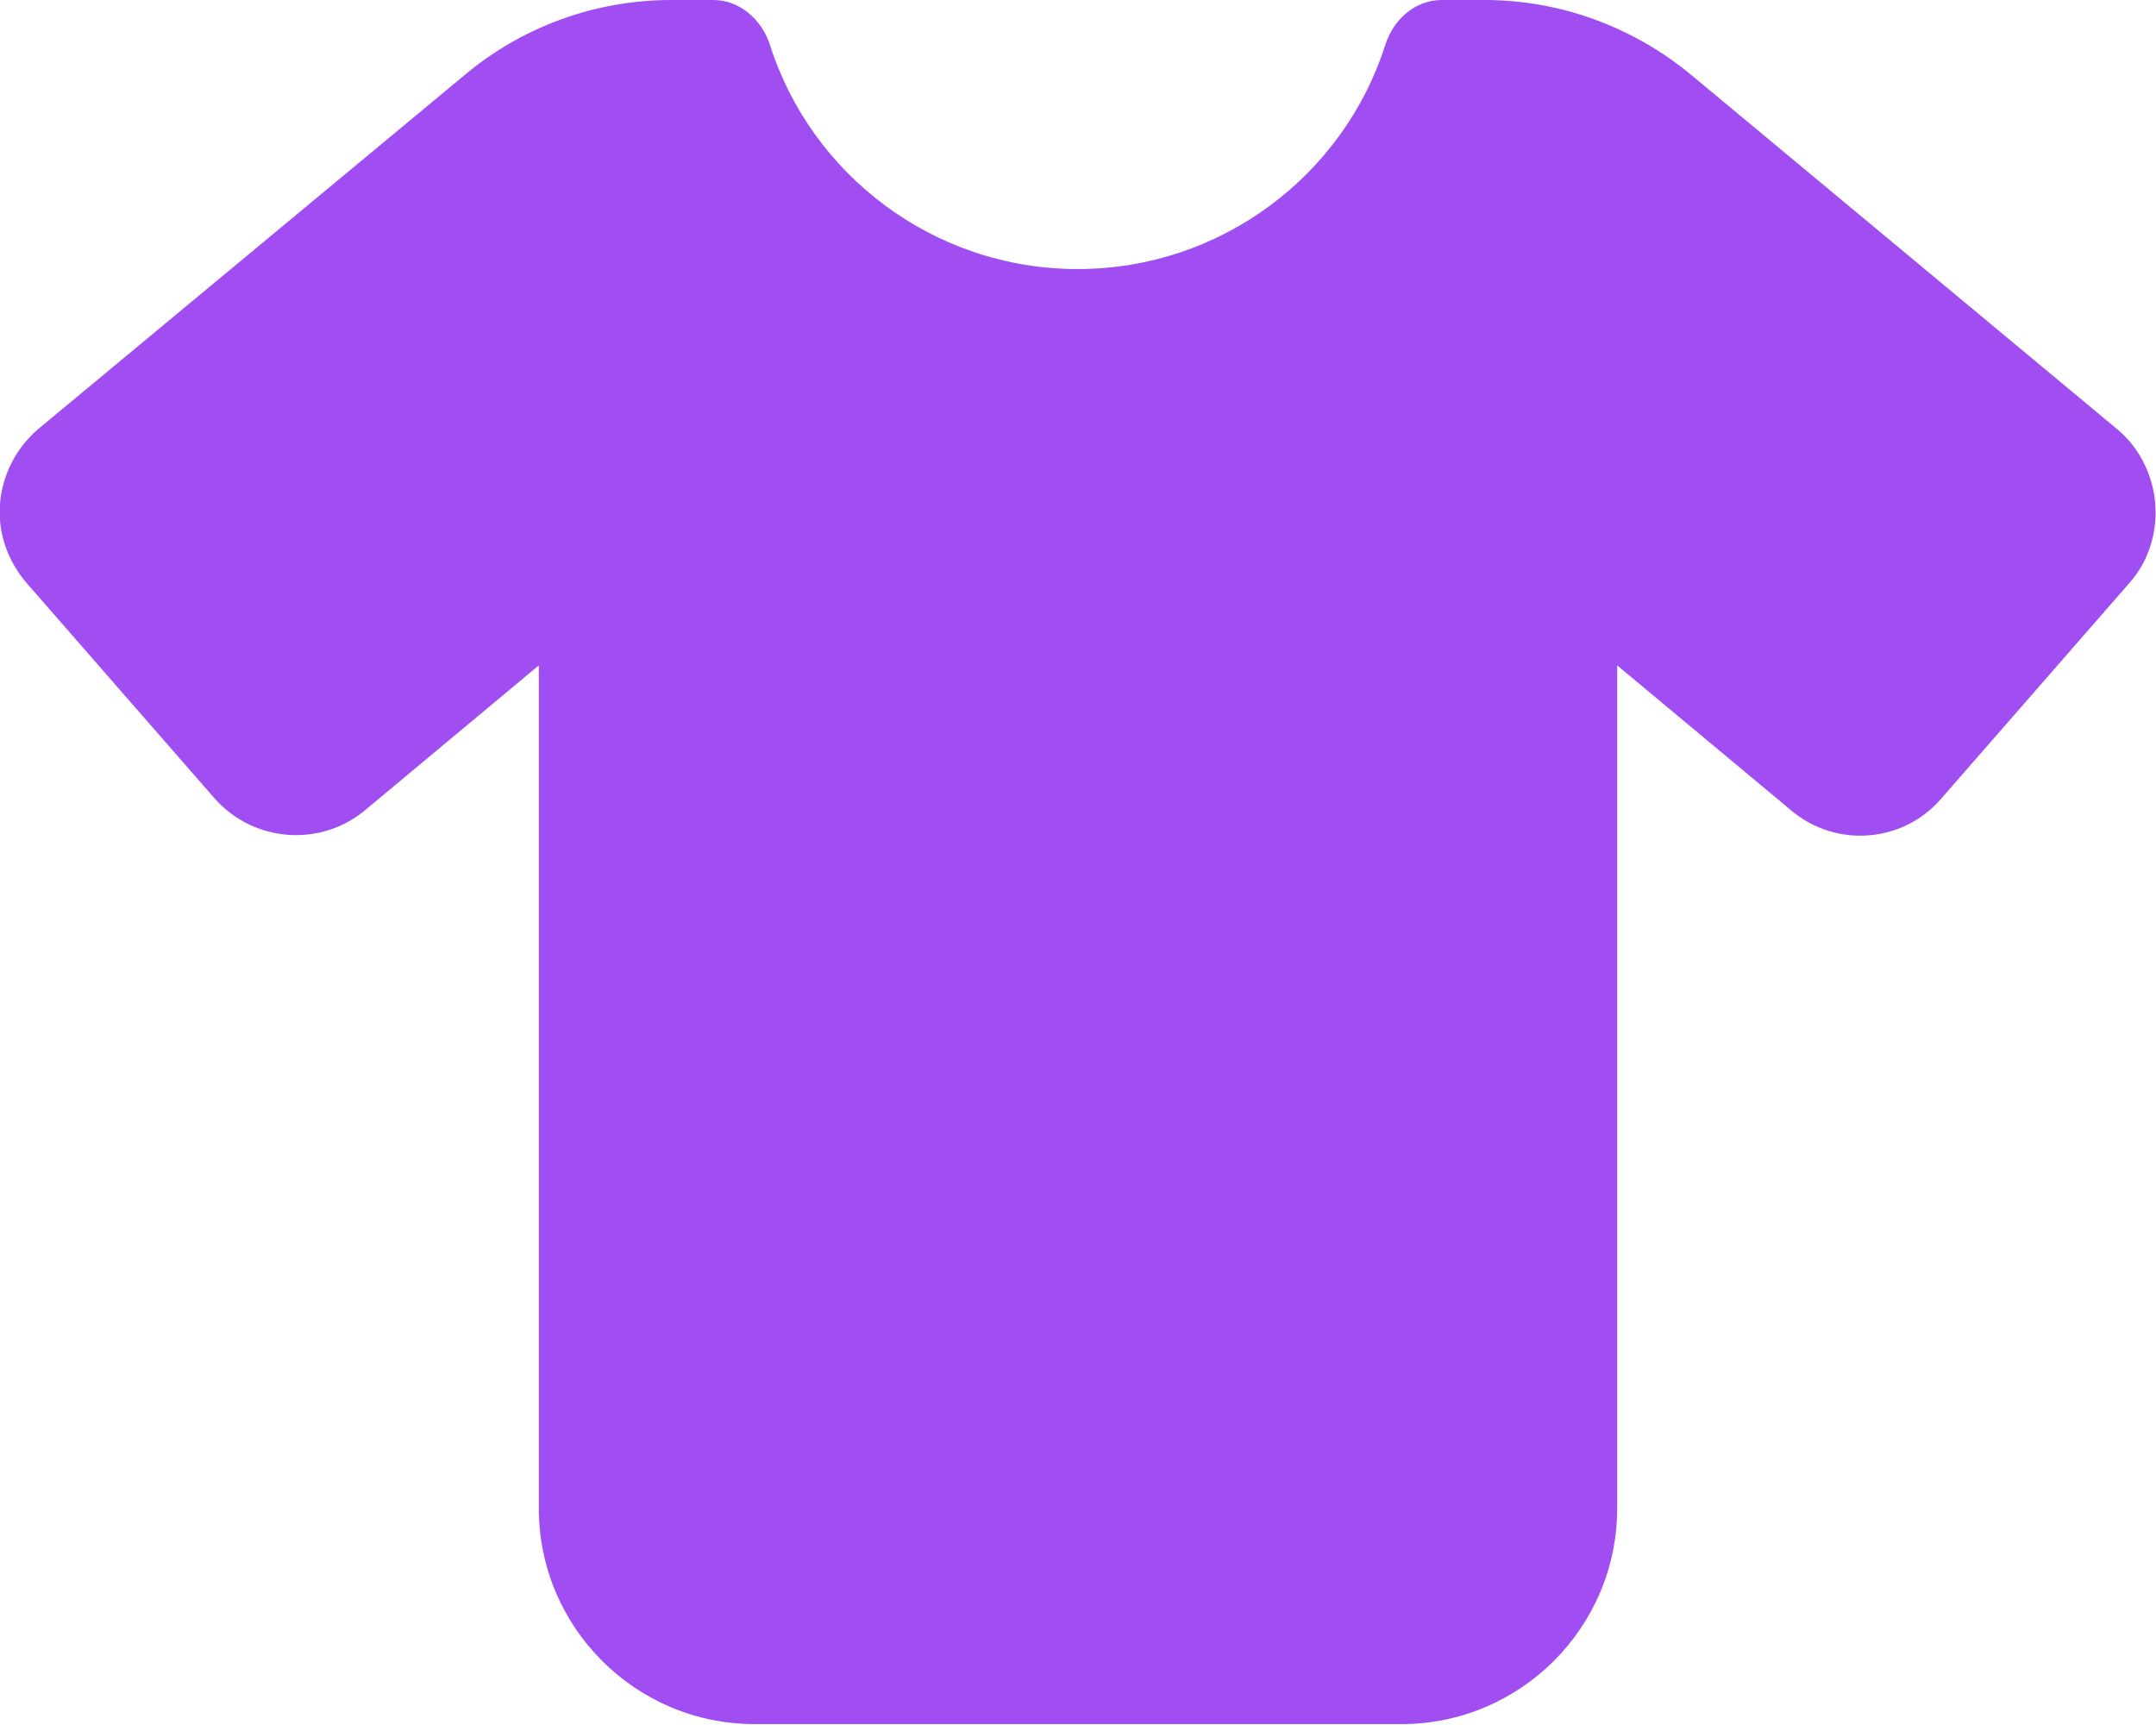 <?xml version="1.0" encoding="UTF-8"?>
<svg xmlns="http://www.w3.org/2000/svg" id="Layer_2" data-name="Layer 2" viewBox="0 0 28.29 22.63">
  <defs>
    <style>
      .cls-1 {
        fill: #a04ef2;
      }
    </style>
  </defs>
  <g id="Layer_1-2" data-name="Layer 1">
    <path class="cls-1" d="M9.36,0c.34,0,.63.25.74.58.54,1.71,2.15,2.95,4.04,2.95s3.5-1.24,4.04-2.95c.11-.33.39-.58.74-.58h.56c.99,0,1.95.35,2.72.99l5.58,4.64c.29.24.47.6.5.98.03.38-.09.76-.34,1.04l-2.47,2.83c-.5.58-1.38.65-1.97.15l-2.28-1.9v11.06c0,1.56-1.27,2.83-2.83,2.83h-8.49c-1.56,0-2.83-1.27-2.83-2.83v-11.06l-2.28,1.9c-.59.49-1.46.42-1.97-.15L.35,7.65C.1,7.36-.03,6.99,0,6.61c.03-.38.21-.73.5-.98L6.09.99c.76-.64,1.72-.99,2.72-.99h.56Z"></path>
  </g>
</svg>
